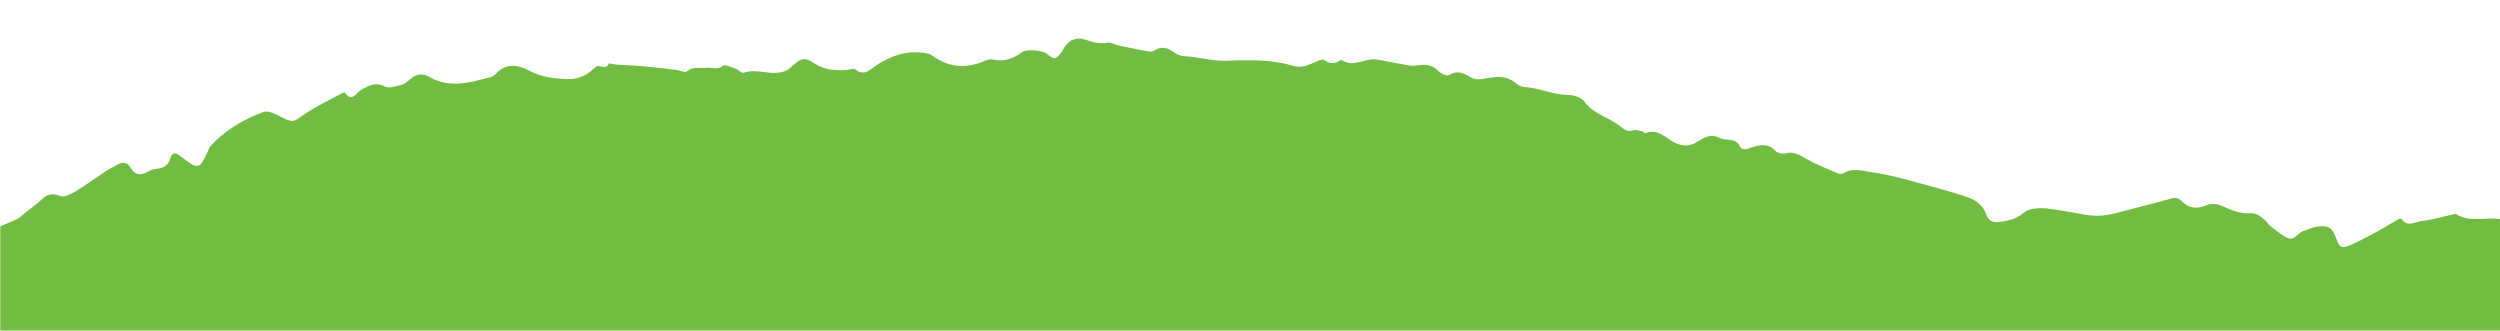 <?xml version="1.0" encoding="UTF-8" standalone="no"?>
<!DOCTYPE svg PUBLIC "-//W3C//DTD SVG 1.1//EN" "http://www.w3.org/Graphics/SVG/1.1/DTD/svg11.dtd">
<svg width="100%" height="100%" viewBox="0 0 1360 180" version="1.1" xmlns="http://www.w3.org/2000/svg"
  xmlns:xlink="http://www.w3.org/1999/xlink" xml:space="preserve" xmlns:serif="http://www.serif.com/"
  style="fill-rule:evenodd;clip-rule:evenodd;stroke-linejoin:round;stroke-miterlimit:2;">
  <g transform="matrix(1,0,0,1,-800,-1910)">
    <g transform="matrix(0.996,0,0,0.3,389.368,1977.38)">
      <rect x="412.443" y="-224.269" width="1366" height="599.088" style="fill-opacity:0;fill-rule:nonzero;" />
      <clipPath id="_clip1">
        <rect x="412.443" y="-224.269" width="1366" height="599.088" clip-rule="nonzero" />
      </clipPath>
      <g clip-path="url(#_clip1)">
        <g transform="matrix(1.004,0,0,3.328,-1.819,322.461)">
          <path
            d="M0,194.015L14.422,-21.316C15.168,-21.273 16.076,-21.49 16.635,-21.143C20.69,-18.632 24.655,-18.79 28.971,-20.669C30.523,-21.345 32.696,-20.653 34.577,-20.49C35.527,-20.408 36.81,-19.614 37.344,-19.991C42.344,-23.517 47.551,-21.038 52.608,-20.544C54.92,-20.318 57.616,-19.438 59.26,-17.91C62.606,-14.799 65.448,-14.113 68.944,-17.452C70.467,-18.905 72.127,-20.219 72.94,-16.446C73.246,-15.026 75.382,-13.728 76.965,-12.943C78.218,-12.32 79.97,-12.212 81.384,-12.482C92.586,-14.619 103.375,-10.435 114.43,-10.437C117.006,-10.437 119.33,-10.279 120.829,-13.066C122.336,-15.869 124.589,-15.93 127.071,-14.084C130.865,-11.262 134.578,-11.466 138.969,-13.363C146.315,-16.536 154.047,-15.783 161.729,-14.007C163.71,-13.549 166.528,-13.154 167.889,-14.169C175.169,-19.598 182.951,-18.853 190.815,-16.578C197.292,-14.705 203.367,-13.872 209.502,-17.874C210.924,-18.802 213.677,-18.014 215.728,-17.586C219.306,-16.839 222.784,-15.135 226.359,-14.959C232.083,-14.679 237.11,-13.145 241.658,-9.727C243.035,-8.693 244.565,-7.238 246.097,-7.145C251.878,-6.792 255.564,-3.63 258.471,0.935C260.01,3.352 261.889,3.413 264.156,1.828C268.602,-1.28 273.324,-4.028 277.565,-7.389C284.967,-13.256 288.811,-13.564 297.105,-8.716C299.868,-7.102 303.03,-6.136 306.069,-5.038C308.388,-4.2 310.359,-4.147 311.161,-7.35C311.966,-10.565 314.397,-10.875 317.05,-9.574C320.063,-8.095 322.223,-9.51 324.521,-11.247C332.338,-17.157 340.398,-22.449 350.937,-21.558C352.209,-21.451 353.641,-22.454 354.896,-23.133C356.395,-23.943 357.805,-25.782 359.215,-25.744C365.878,-25.561 369.057,-30.667 372.759,-34.555C376.463,-38.444 376.11,-38.733 379.586,-34.413C381.822,-31.634 384.455,-32.455 386.877,-33.941C393.058,-37.734 399.45,-40.359 406.95,-39.1C408.019,-38.921 409.294,-39.771 410.434,-40.241C414.3,-41.833 418.219,-43.323 421.971,-45.154C423.659,-45.977 424.993,-47.523 426.498,-48.728C429.368,-51.027 432.42,-53.134 435.075,-55.657C438.212,-58.639 441.045,-59.308 445.359,-57.55C447.42,-56.711 451.07,-58.634 453.516,-60.108C459.068,-63.455 464.294,-67.338 469.708,-70.917C471.575,-72.152 473.637,-73.085 475.558,-74.242C478.728,-76.15 481.372,-76.678 483.669,-72.743C485.746,-69.186 488.883,-68.496 492.615,-70.7C494.078,-71.563 495.822,-72.236 497.495,-72.396C501.34,-72.764 504.054,-74.051 505.124,-78.201C506.132,-82.114 508.606,-80.829 510.793,-79.172C520.598,-71.741 520.725,-71.759 525.822,-82.523C526.143,-83.2 526.305,-84.014 526.783,-84.546C534.778,-93.45 544.857,-99.358 555.88,-103.423C558.277,-104.308 562.106,-102.345 564.892,-100.935C572.018,-97.328 571.581,-97.667 577.891,-102.007C584.417,-106.495 591.715,-109.862 598.689,-113.694C599.089,-113.913 599.939,-114.11 600.043,-113.956C603.95,-108.136 606.181,-113.963 608.792,-115.367C612.975,-117.616 616.584,-119.975 621.836,-117.246C624.113,-116.063 627.93,-117.368 630.887,-118.148C632.683,-118.622 634.282,-120.127 635.778,-121.395C639.054,-124.172 642.603,-124.52 646.179,-122.423C656.992,-116.086 667.825,-119.4 678.663,-122.153C679.824,-122.448 681.139,-123.001 681.904,-123.861C687.461,-130.107 693.965,-129.324 700.301,-125.899C706.919,-122.321 714.001,-121.549 721.188,-121.258C724.043,-121.142 727.134,-121.845 729.778,-122.971C732.231,-124.016 734.396,-125.947 736.383,-127.812C738.479,-129.78 742.039,-125.662 743.597,-129.747C743.706,-130.033 746.246,-129.291 747.667,-129.195C752.572,-128.866 757.493,-128.738 762.387,-128.296C768.436,-127.75 774.468,-126.998 780.498,-126.267C782.399,-126.037 785.112,-124.625 786.011,-125.409C789.51,-128.457 793.384,-126.961 797.11,-127.475C799.842,-127.851 802.693,-125.967 805.579,-128.487C806.659,-129.43 810.184,-127.815 812.483,-127.037C814.087,-126.494 815.89,-124.325 816.939,-124.707C824.573,-127.491 832.525,-122.502 839.975,-125.872C841.614,-126.614 842.975,-128.032 844.365,-129.251C848.563,-132.932 850.586,-133.06 855.507,-129.826C860.769,-126.366 866.657,-125.856 872.716,-126.226C874.403,-126.329 876.727,-127.382 877.655,-126.632C882.736,-122.528 885.72,-126.527 889.406,-128.946C897.473,-134.242 906.245,-137.126 916.051,-135.397C917.25,-135.185 918.564,-134.84 919.517,-134.139C928.546,-127.497 938.102,-126.824 948.249,-131.236C949.573,-131.811 951.268,-132.278 952.598,-131.968C958.672,-130.552 963.731,-132.461 968.51,-136.017C970.823,-137.736 979.559,-137.009 981.837,-135.148C986.012,-131.737 986.552,-131.752 989.72,-135.705C990.493,-136.669 991.001,-137.842 991.696,-138.875C994.418,-142.928 998.347,-144.309 1002.8,-142.802C1006.88,-141.42 1010.73,-140.201 1015.17,-141.123C1016.89,-141.479 1018.93,-140.031 1020.87,-139.619C1026.6,-138.397 1032.34,-137.187 1038.12,-136.215C1039.16,-136.038 1040.46,-136.906 1041.55,-137.466C1044.59,-139.023 1047.25,-138.351 1049.99,-136.583C1051.84,-135.387 1053.95,-133.908 1056,-133.825C1064.06,-133.5 1071.74,-130.951 1080.03,-131.295C1092.09,-131.794 1104.38,-131.949 1116.23,-128.475C1121.25,-127.001 1125.3,-129.516 1129.59,-131.258C1130.54,-131.644 1131.99,-132.192 1132.6,-131.773C1135.35,-129.9 1137.99,-129.242 1140.93,-131.182C1141.34,-131.448 1142.07,-131.823 1142.31,-131.658C1148.56,-127.351 1154.62,-132.662 1160.74,-131.993C1164.89,-131.539 1168.97,-130.448 1173.11,-129.791C1176.49,-129.256 1180.03,-128.164 1183.25,-128.717C1187.83,-129.5 1191.44,-129.234 1194.86,-125.745C1196.24,-124.333 1199.54,-122.772 1200.62,-123.444C1205.4,-126.388 1208.9,-124.449 1212.97,-122.065C1214.86,-120.959 1217.89,-120.977 1220.16,-121.507C1226.49,-122.979 1232.36,-123.264 1237.64,-118.626C1238.69,-117.704 1240.32,-117.055 1241.71,-116.972C1249.93,-116.488 1257.49,-112.629 1265.87,-112.628C1268.82,-112.628 1272.9,-111.129 1274.52,-108.899C1279.61,-101.89 1288.16,-100.431 1294.25,-95.254C1296.27,-93.537 1298.11,-92.41 1300.98,-93.391C1302.35,-93.857 1304.15,-93.191 1305.71,-92.87C1306.41,-92.726 1307.21,-91.693 1307.65,-91.866C1314.76,-94.683 1318.92,-88.529 1324.28,-86.295C1328.4,-84.581 1331.8,-84.662 1335.55,-86.98C1339.32,-89.315 1343.02,-91.812 1348.02,-89.184C1351.43,-87.394 1356.45,-89.681 1358.9,-84.671C1360.07,-82.273 1362.51,-82.97 1364.85,-83.838C1369.62,-85.606 1374.33,-86.577 1378.53,-81.993C1379.58,-80.85 1382.33,-80.417 1383.99,-80.845C1388.42,-81.989 1391.46,-79.923 1395.04,-77.866C1400.57,-74.686 1406.62,-72.389 1412.5,-69.842C1413.31,-69.494 1414.66,-69.506 1415.37,-69.962C1420.12,-73.039 1425.07,-71.363 1429.94,-70.681C1443.23,-68.816 1455.97,-64.642 1468.89,-61.199C1473.64,-59.932 1478.36,-58.49 1483,-56.86C1487.65,-55.225 1491.35,-52.324 1493.02,-47.454C1494.2,-43.986 1496.62,-43.01 1500.03,-43.435C1504.94,-44.047 1509.2,-44.894 1513.5,-48.537C1516.62,-51.185 1522.97,-51.235 1527.62,-50.588C1534.36,-49.651 1541.11,-48.375 1547.76,-47.254C1555.53,-45.944 1561.85,-47.743 1568.71,-49.598C1577.08,-51.863 1585.51,-53.901 1593.86,-56.222C1596.36,-56.917 1597.76,-56.402 1599.64,-54.469C1603.03,-50.976 1607.55,-50.347 1612.06,-52.305C1615.54,-53.818 1618.42,-53.483 1621.96,-51.841C1626.34,-49.808 1631.41,-47.869 1636.04,-48.177C1640.42,-48.469 1642.37,-46.317 1644.89,-44.121C1645.83,-43.307 1646.45,-42.118 1647.42,-41.37C1650.37,-39.102 1653.22,-36.583 1656.48,-34.878C1660.54,-32.755 1662.42,-37.581 1665.6,-38.546C1668.21,-39.338 1670.75,-40.633 1673.42,-40.955C1679.46,-41.688 1681.48,-40.136 1683.48,-34.172C1685.05,-29.471 1686.49,-28.727 1691.27,-30.9C1696.04,-33.067 1700.69,-35.502 1705.29,-38.005C1709.29,-40.179 1713.12,-42.642 1717.08,-44.894C1717.62,-45.202 1718.87,-45.318 1719.05,-45.037C1722.23,-40.234 1726.47,-43.693 1729.93,-44.001C1735.74,-44.519 1741.43,-46.363 1747.18,-47.633C1747.65,-47.738 1748.3,-47.944 1748.63,-47.732C1757.52,-41.956 1768.12,-47.91 1777.3,-43.568C1778.72,-42.898 1781.13,-43.974 1782.96,-44.605C1786.99,-45.998 1790.43,-46.668 1794.95,-44.604C1800.4,-42.114 1806.95,-42.251 1812,-38.091C1813.12,-37.169 1815.5,-37.085 1817.05,-37.507C1823.95,-39.379 1831.39,-40.473 1837.44,-43.931C1845.2,-48.366 1853.25,-50.072 1861.07,-47.548C1867.43,-45.494 1871.79,-48.647 1877,-49.78C1877.24,-49.83 1877.45,-50.137 1877.66,-50.124C1887.37,-49.491 1896.41,-56.364 1906.4,-52.676C1907.32,-52.336 1908.77,-52.338 1909.12,-51.708C1912.51,-45.577 1919.5,-47.065 1924.53,-44.42C1925.9,-43.695 1928.27,-44.885 1930.19,-45.152C1933.34,-45.59 1937.22,-47.372 1939.52,-46.162C1947.83,-41.777 1957.21,-43.084 1965.78,-40.189C1971.14,-38.375 1976.49,-39.552 1982.15,-42.129C1990.14,-45.76 1998.96,-48.531 2008.03,-44.01C2010.02,-43.021 2012.75,-43.192 2015.09,-43.349C2017.8,-43.53 2020.59,-43.954 2023.12,-44.888C2025.82,-45.884 2029.05,-47.008 2030.62,-49.134C2033.22,-52.676 2035.7,-53.216 2039.51,-51.705C2042.26,-50.613 2045.55,-50.668 2048.08,-49.269C2055.33,-45.263 2062.46,-47.514 2069.67,-48.913C2070.85,-49.141 2072.41,-50.314 2073.05,-49.899C2079.32,-45.86 2085.07,-50.587 2091.03,-50.85C2097.7,-51.144 2104.31,-52.741 2110.98,-52.998C2113.26,-53.086 2116.36,-51.408 2117.83,-49.545C2121.24,-45.208 2125.79,-43.662 2130.73,-42.718C2134.42,-42.014 2137.84,-42.924 2139.71,-46.477C2141.26,-49.402 2142.14,-51.506 2146.32,-49.155C2147.85,-48.299 2151.44,-51.31 2154.16,-52.353C2158.74,-54.107 2163.28,-56.457 2168.03,-57.125C2172.05,-57.691 2176.36,-56.228 2180.53,-55.662C2180.45,-52.184 2180.51,-48.698 2180.28,-45.23C2171.73,82.622 2163.17,210.473 2154.61,338.324L0,194.015Z"
            style="fill:rgb(114,188,68);fill-rule:nonzero;" />
        </g>
      </g>
    </g>
  </g>
</svg>

